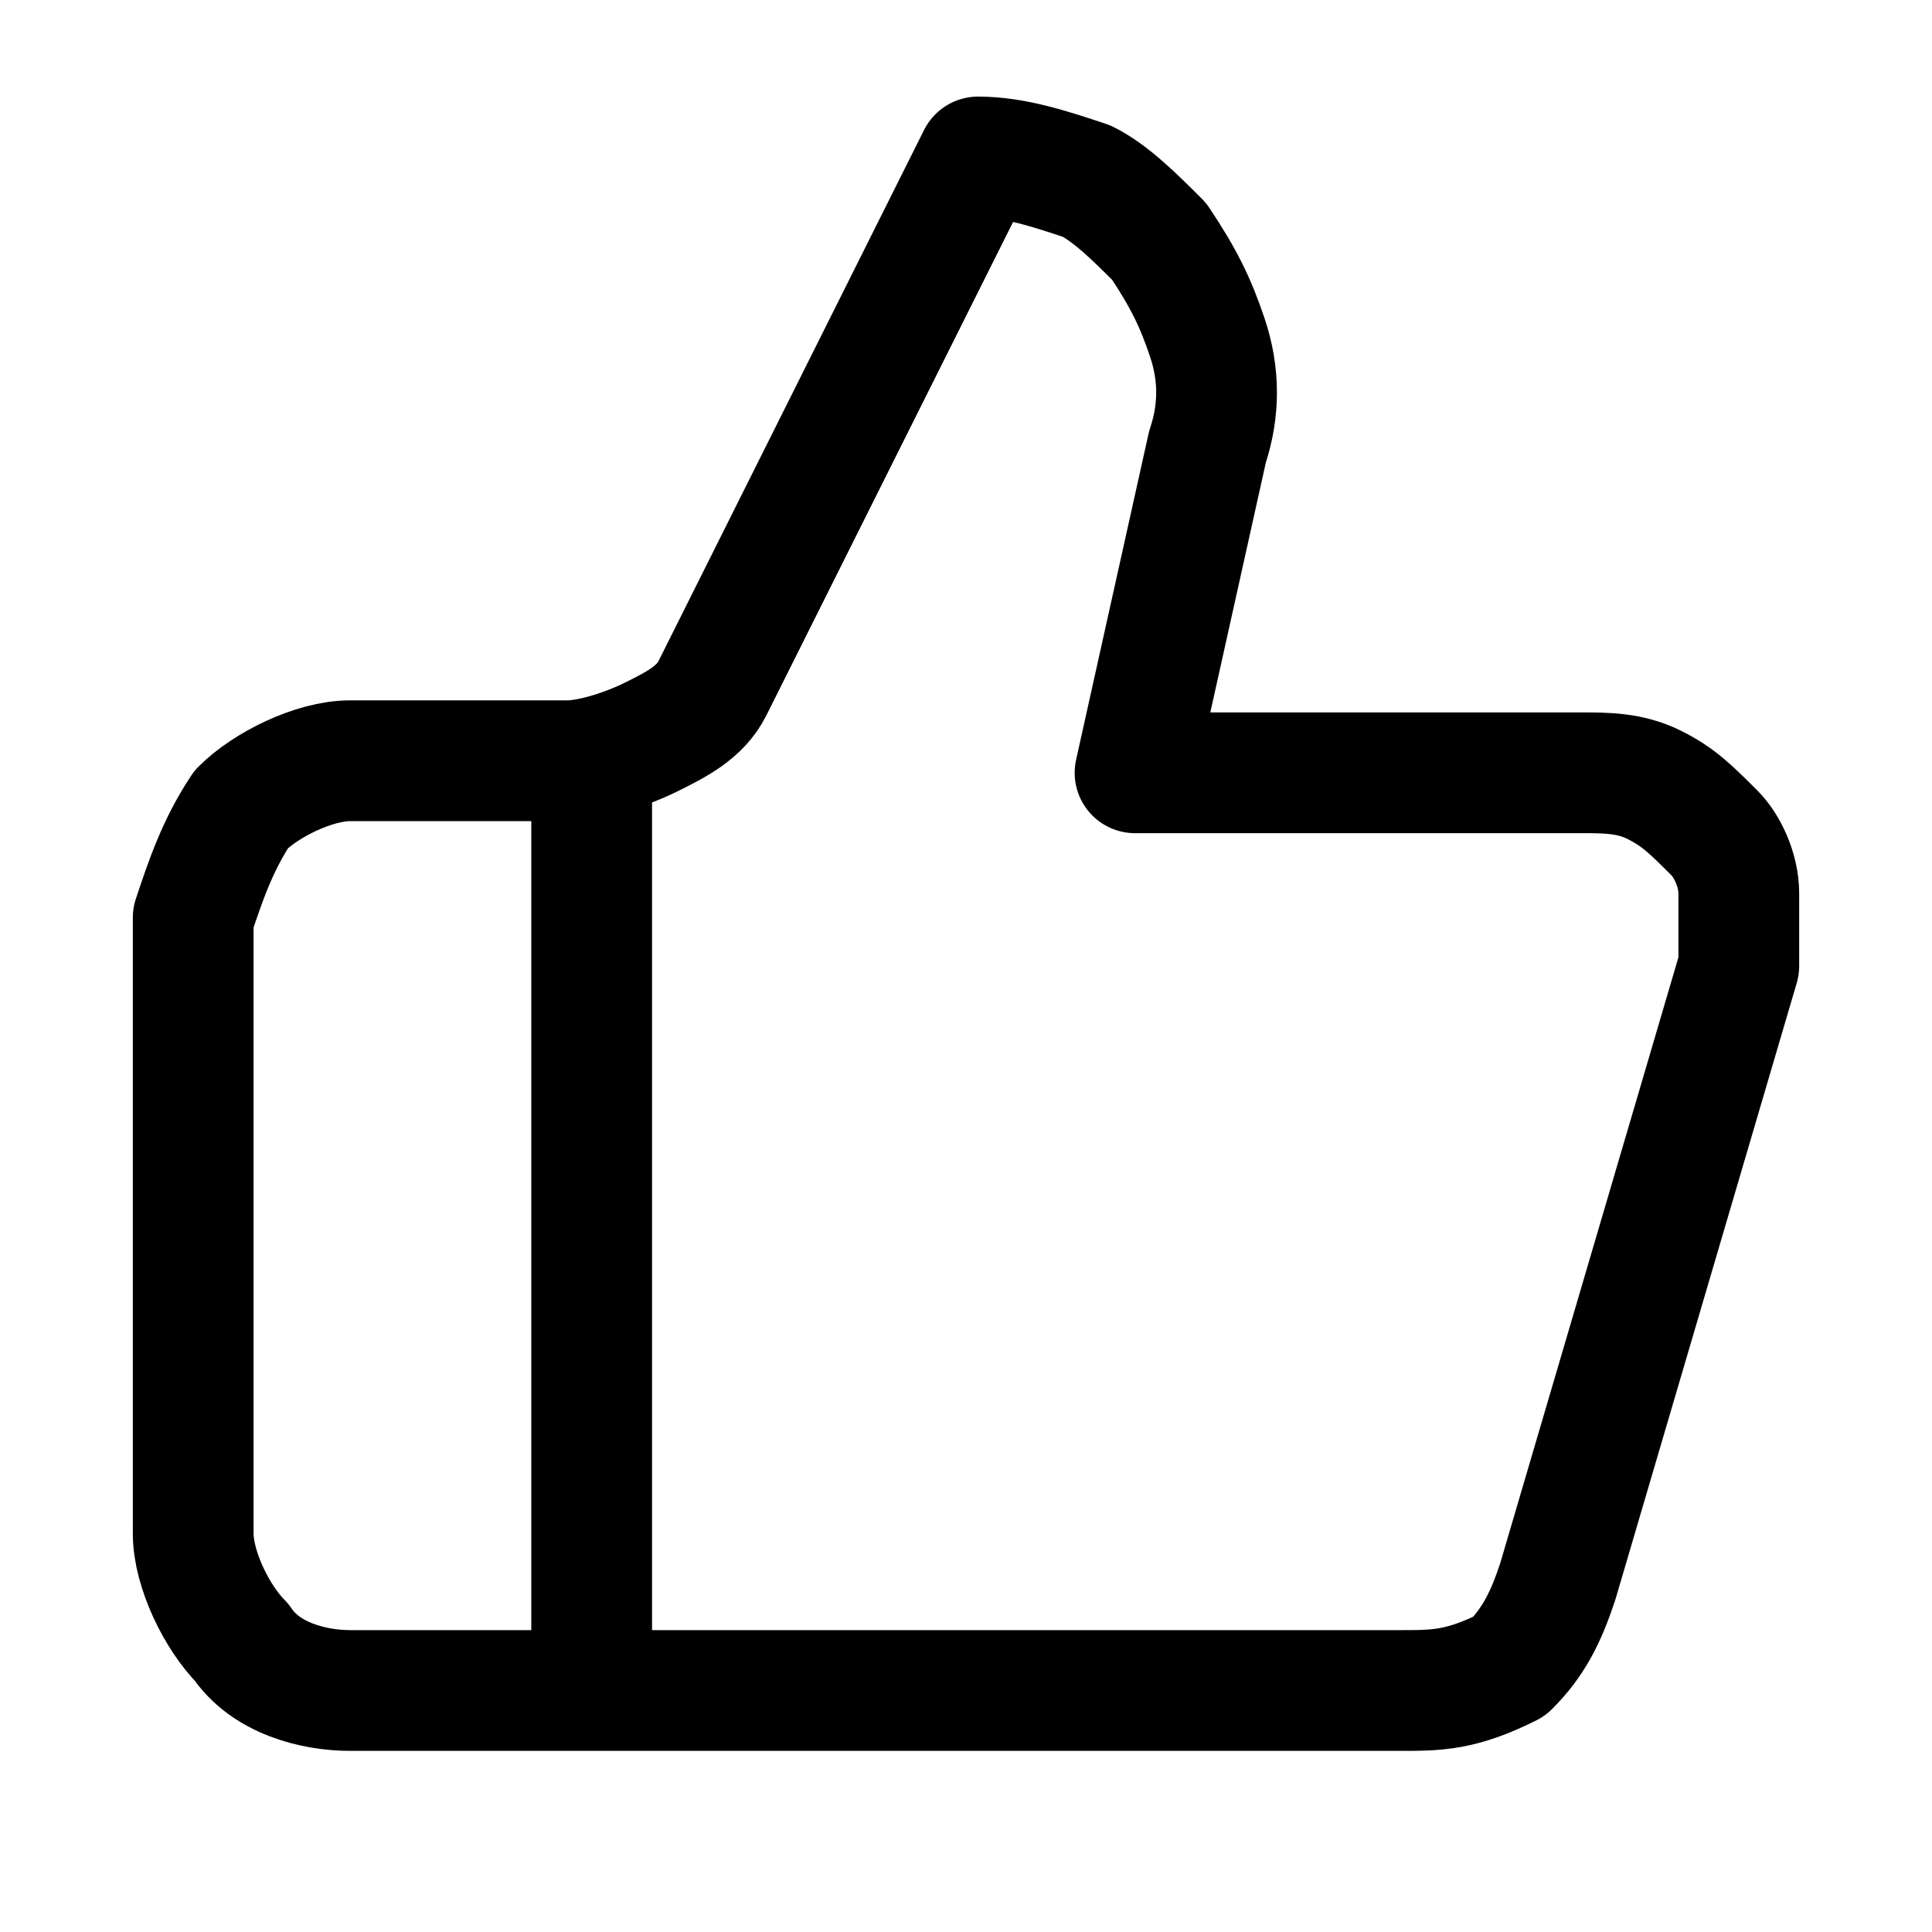 <?xml version="1.0" encoding="utf-8"?>
<!-- Generator: Adobe Illustrator 25.2.1, SVG Export Plug-In . SVG Version: 6.00 Build 0)  -->
<svg version="1.1" id="Livello_1" xmlns="http://www.w3.org/2000/svg" xmlns:xlink="http://www.w3.org/1999/xlink" x="0px" y="0px"
	 viewBox="0 0 16 16" style="enable-background:new 0 0 16 16;" xml:space="preserve">
<style type="text/css">
	.st0{fill:none;stroke:#000000;stroke-linecap:round;stroke-linejoin:round;}
</style>
<path class="st0" d="M4.9,6.4V14 M10,3.7L9.4,6.4h3.7c0.2,0,0.4,0,0.6,0.1c0.2,0.1,0.3,0.2,0.5,0.4c0.1,0.1,0.2,0.3,0.2,0.5
	c0,0.2,0,0.4,0,0.6l-1.5,5.1c-0.1,0.3-0.2,0.5-0.4,0.7C12.1,14,11.9,14,11.6,14H2.9c-0.3,0-0.7-0.1-0.9-0.4
	c-0.2-0.2-0.4-0.6-0.4-0.9V7.6C1.7,7.3,1.8,7,2,6.7c0.2-0.2,0.6-0.4,0.9-0.4h1.8c0.2,0,0.5-0.1,0.7-0.2C5.6,6,5.8,5.9,5.9,5.7
	l2.2-4.4c0.3,0,0.6,0.1,0.9,0.2C9.2,1.6,9.4,1.8,9.6,2C9.8,2.3,9.9,2.5,10,2.8C10.1,3.1,10.1,3.4,10,3.7z"/>
</svg>
